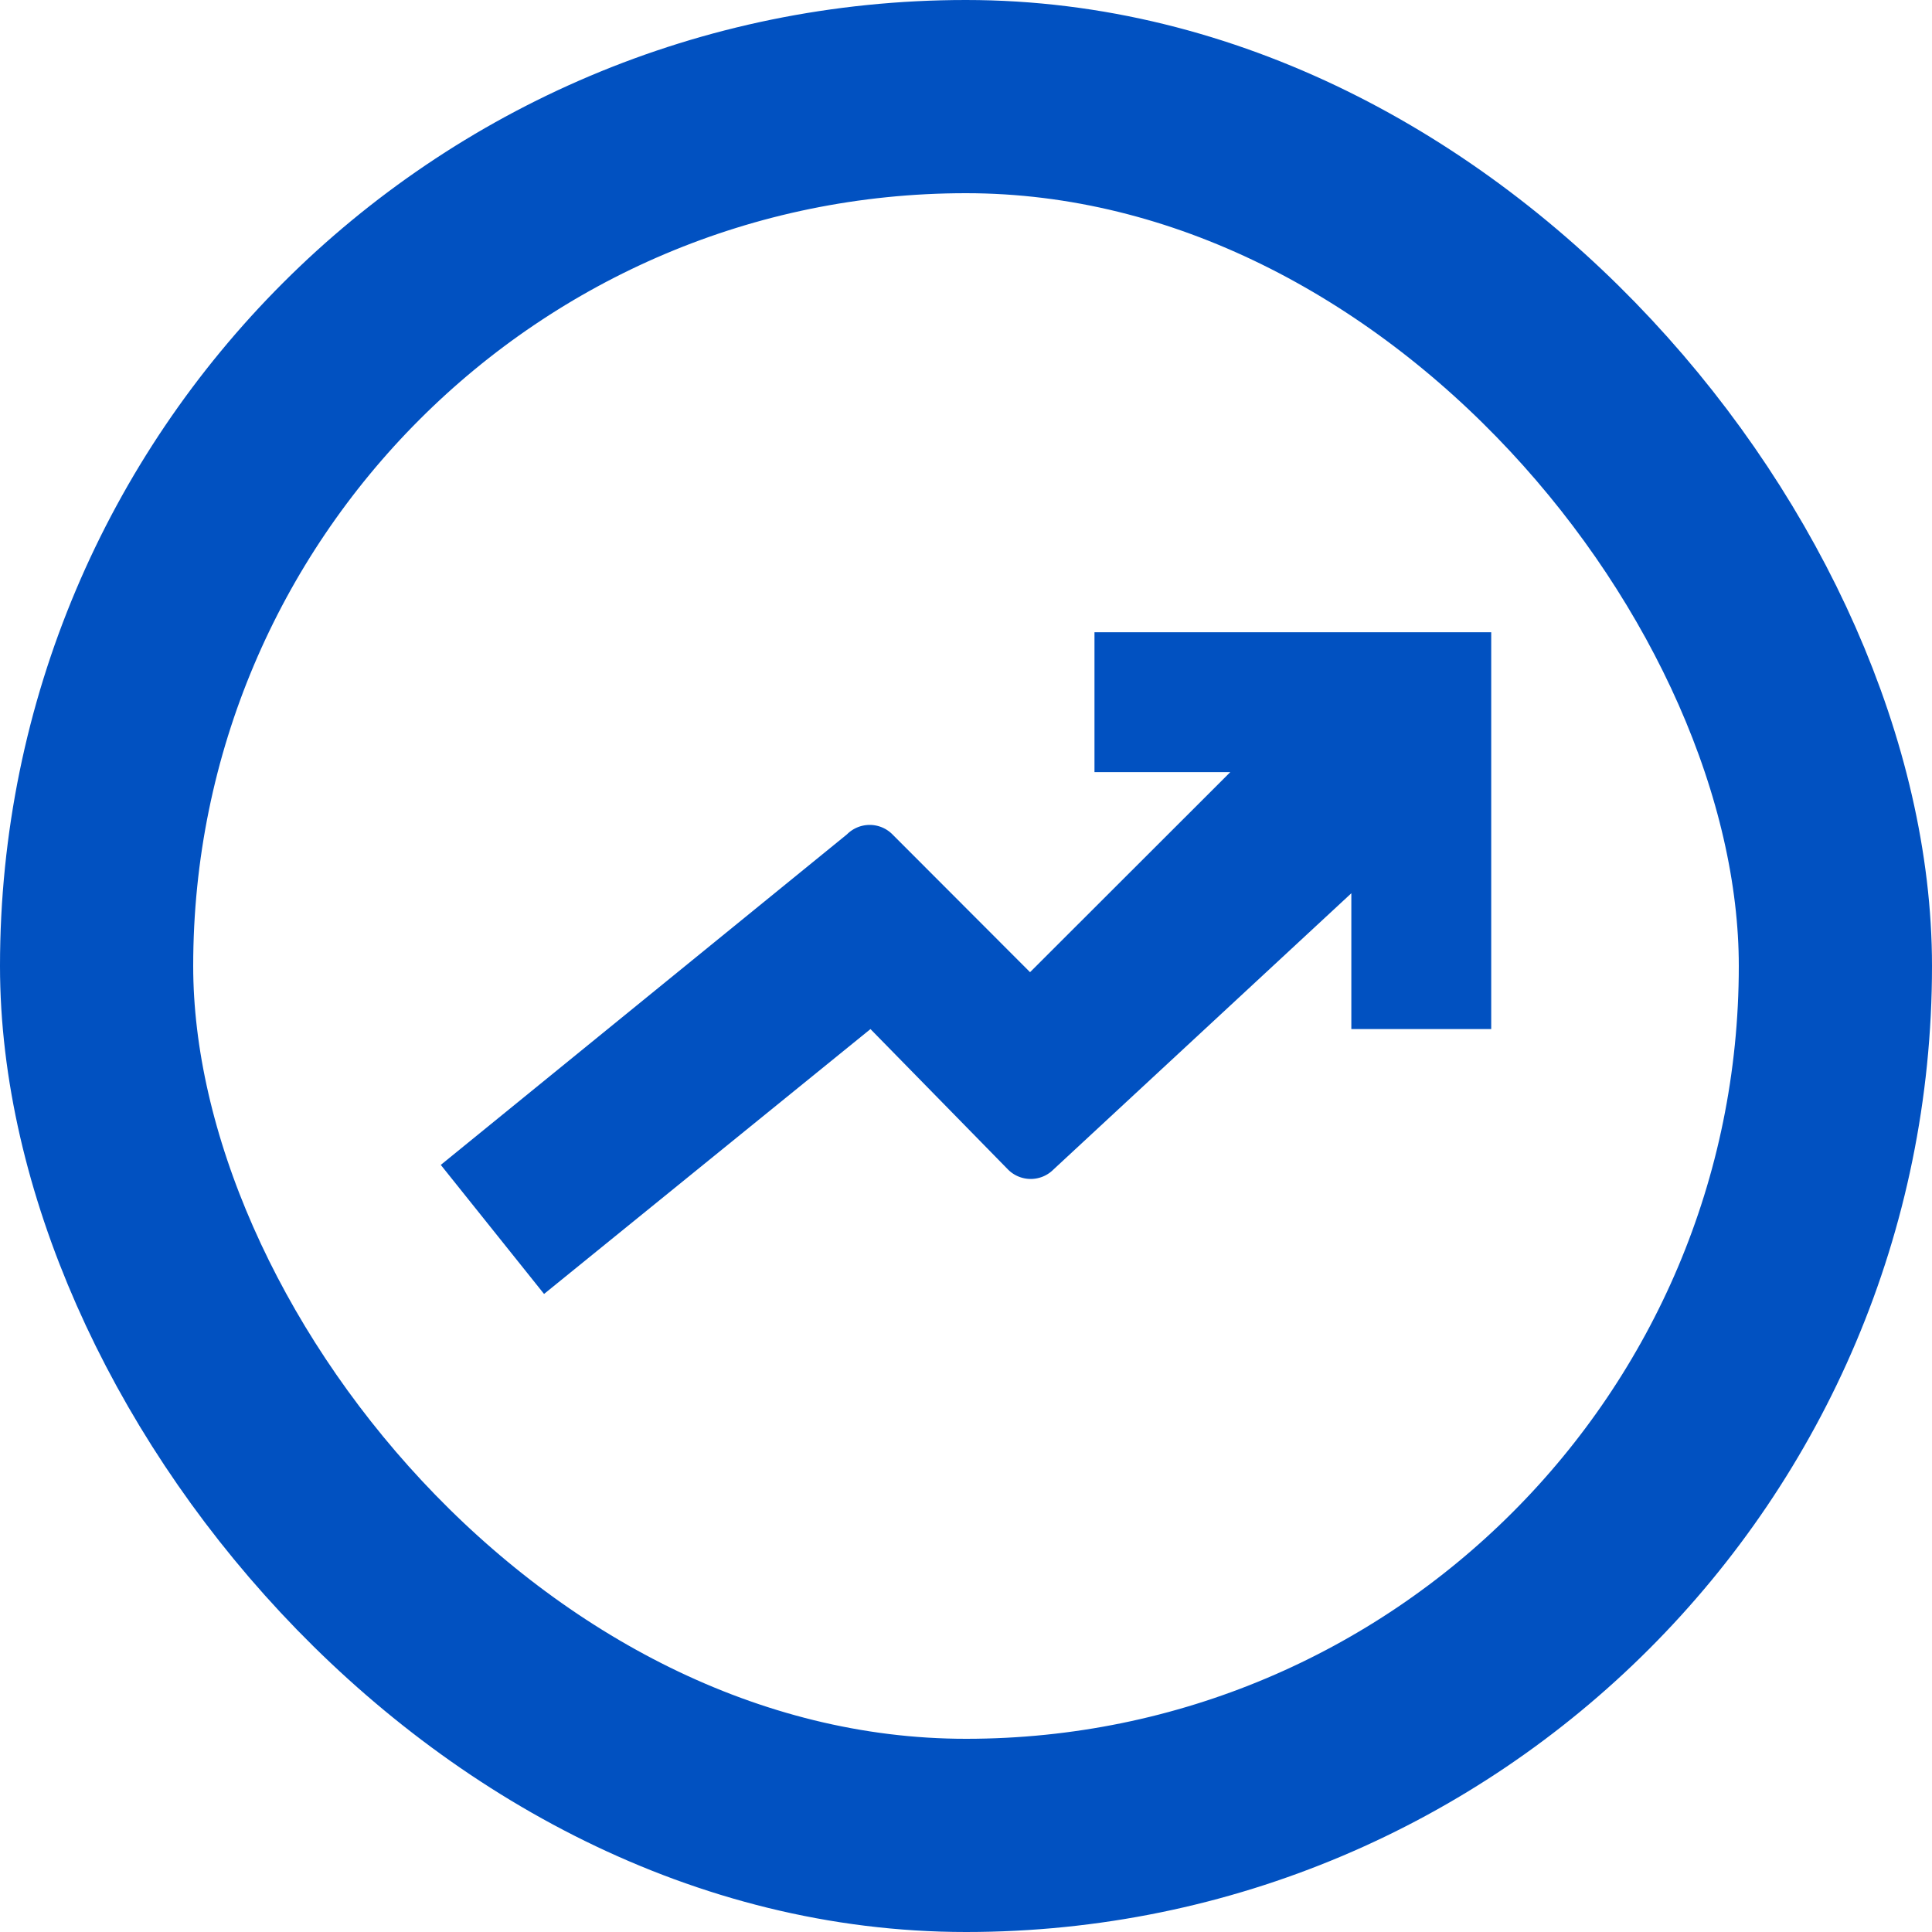 <svg xmlns="http://www.w3.org/2000/svg" width="20" height="20" viewBox="0 0 20 20">
  <g id="Group_13782" data-name="Group 13782" transform="translate(-9222 -230)">
    <g id="Rectangle_5091" data-name="Rectangle 5091" transform="translate(9222 230)" fill="none" stroke="#0151c1" stroke-width="2">
      <rect width="20" height="20" rx="10" stroke="none"/>
      <rect x="1" y="1" width="18" height="18" rx="9" fill="none"/>
    </g>
    <g id="growth" transform="translate(9224.563 225.545)">
      <path id="Path_50615" data-name="Path 50615" d="M8.767,11v1.448h1.406L8.1,14.519,6.675,13.092a.332.332,0,0,0-.47,0L2,16.514,3.069,17.85l3.379-2.742,1.424,1.454a.332.332,0,0,0,.47,0l3.084-2.86v1.406h1.448V11Z" fill="#0151c1"/>
    </g>
  </g>
</svg>
